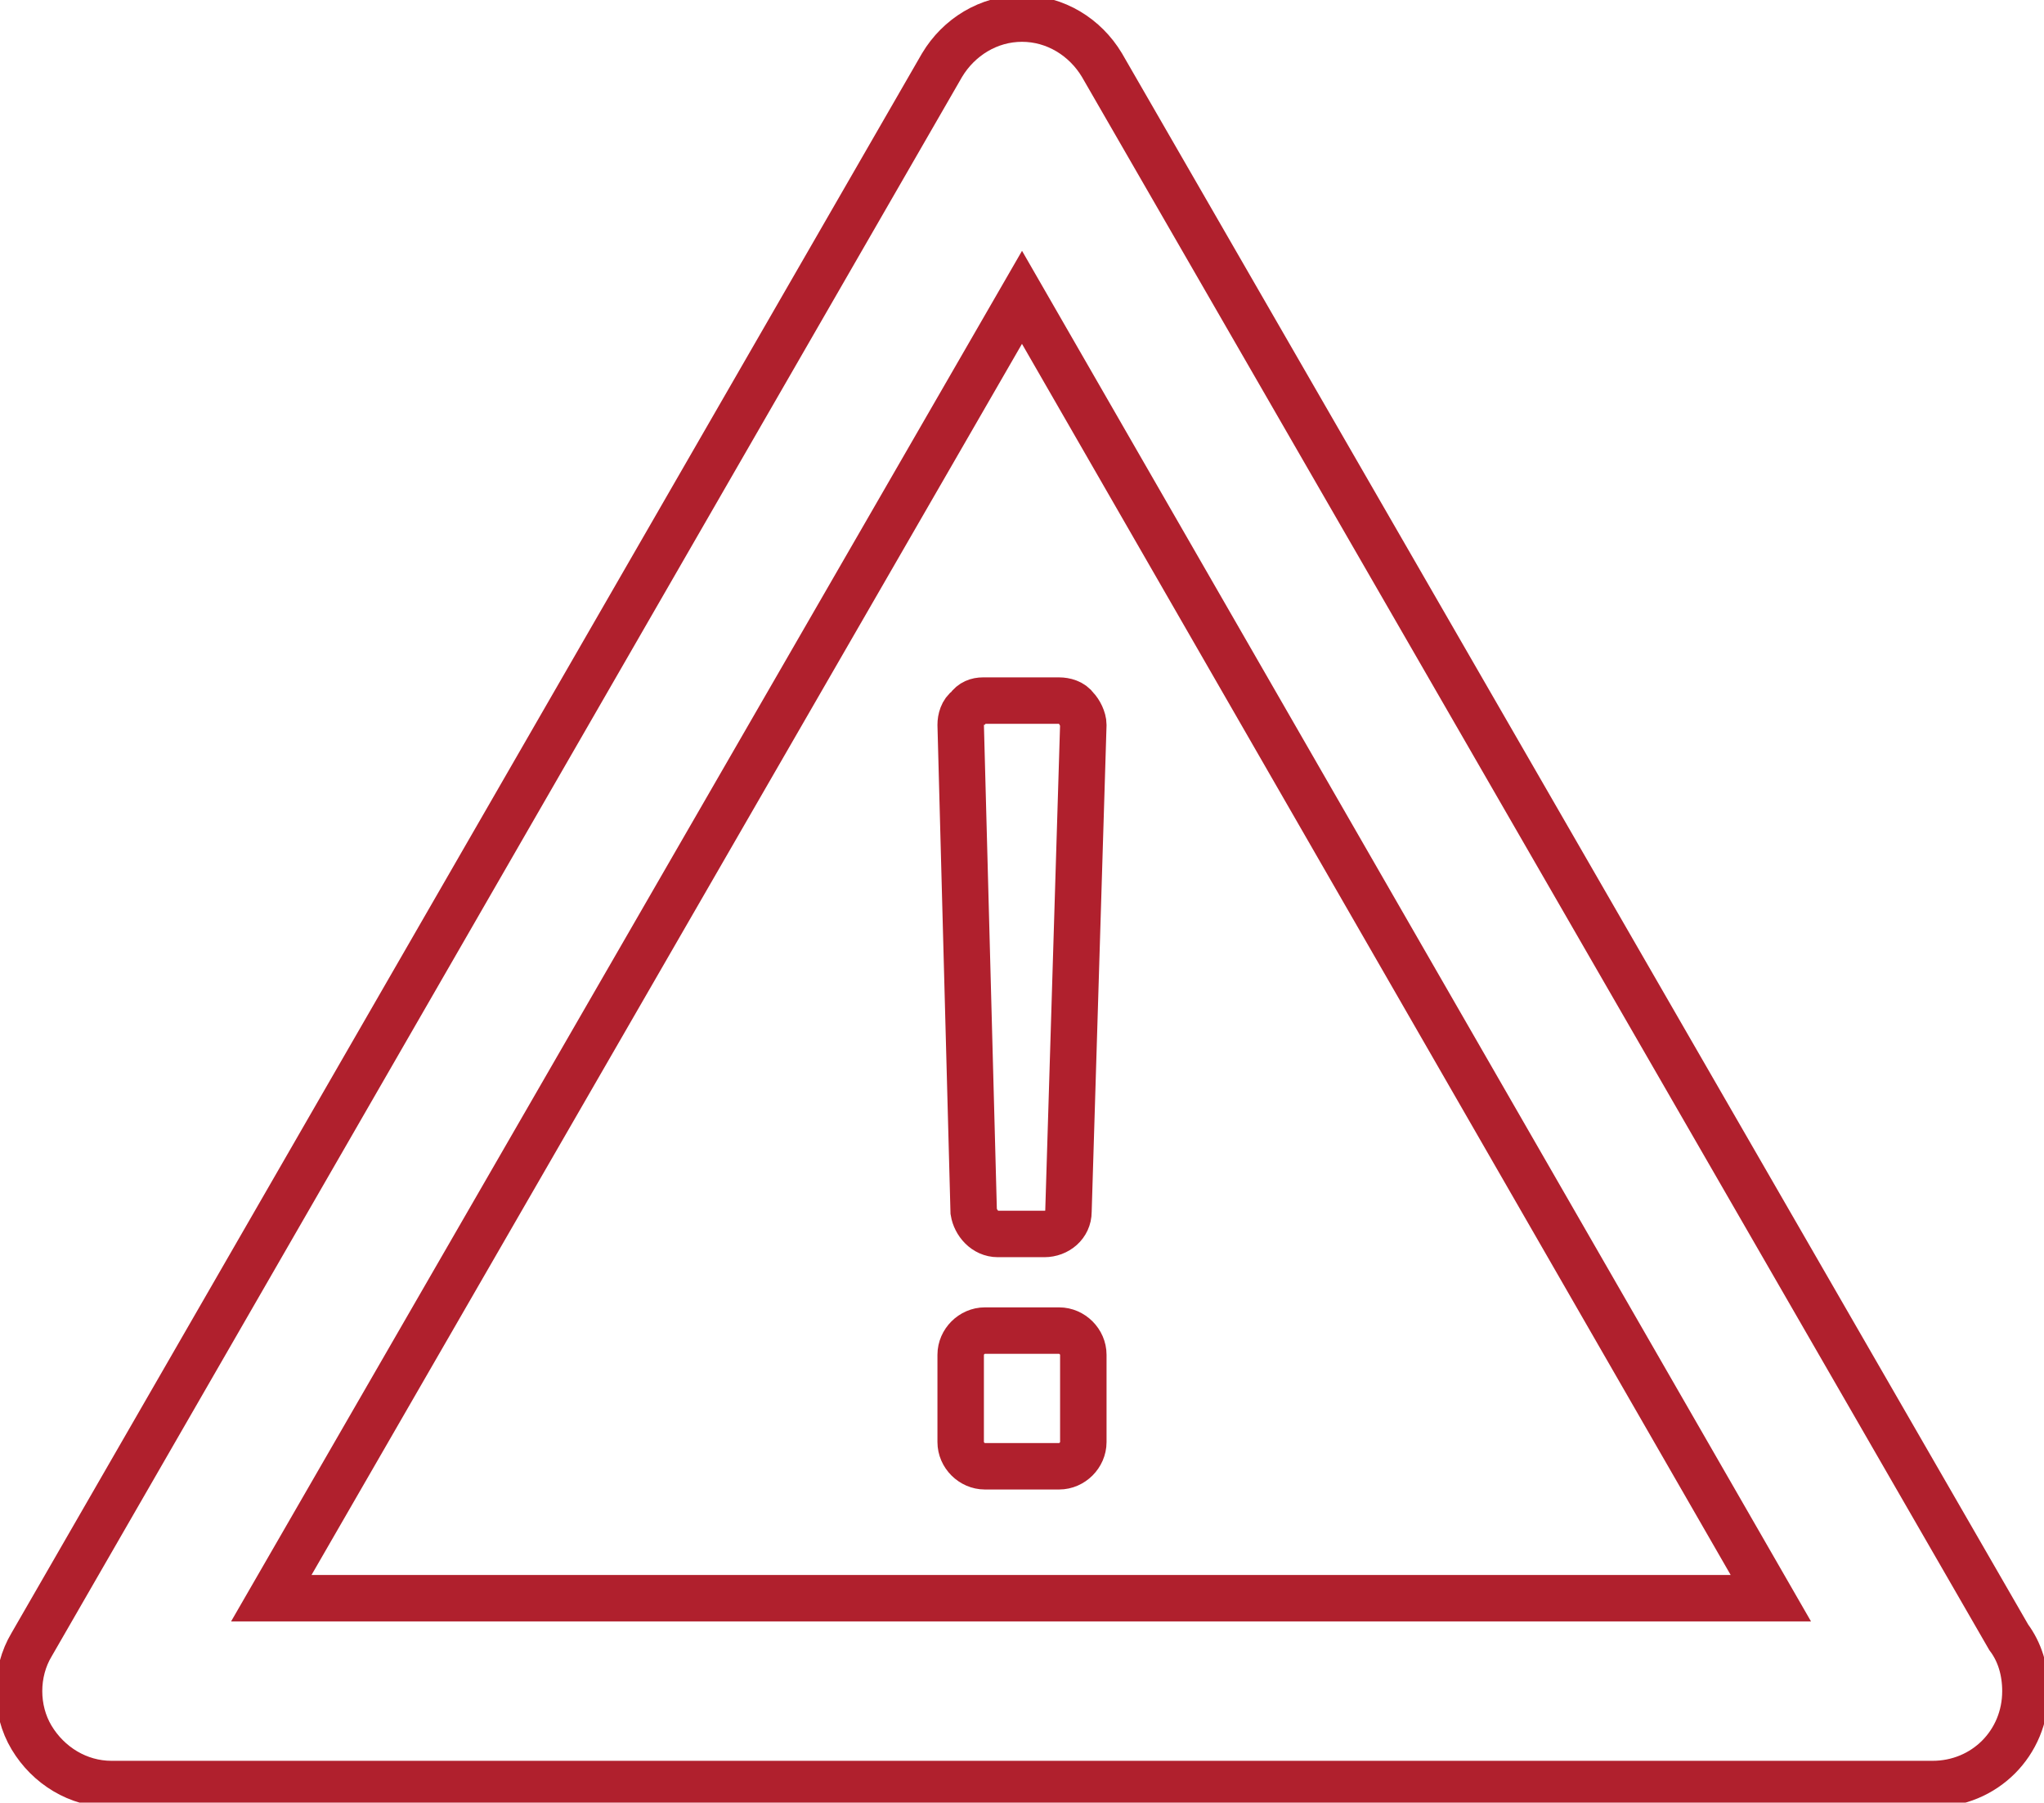 <?xml version="1.0" encoding="utf-8"?>
<!-- Generator: Adobe Illustrator 18.0.0, SVG Export Plug-In . SVG Version: 6.00 Build 0)  -->
<!DOCTYPE svg PUBLIC "-//W3C//DTD SVG 1.1//EN" "http://www.w3.org/Graphics/SVG/1.1/DTD/svg11.dtd">
<svg version="1.1" id="Layer_1" xmlns="http://www.w3.org/2000/svg" xmlns:xlink="http://www.w3.org/1999/xlink" x="0px" y="0px"
	 viewBox="0 0 110 97" enable-background="new 0 0 110 97" xml:space="preserve">
<g>
	<g>
		<path fill="none" stroke="#B0202D" stroke-width="2.5" stroke-miterlimit="10" d="M108.1,88.1L59.3,3.5C58.4,2,56.8,1,55,1
			c-1.8,0-3.4,1-4.3,2.5l-49,85c-0.9,1.5-0.9,3.5,0,5C2.6,95,4.2,96,6,96h98c0,0,0,0,0,0c2.8,0,5-2.2,5-5
			C109,89.9,108.7,88.9,108.1,88.1L108.1,88.1z M14.6,86L55,16l40.3,70L14.6,86L14.6,86z M52.9,37.7h4.1c0.3,0,0.7,0.1,0.9,0.4
			c0.2,0.2,0.4,0.6,0.4,0.9l-0.8,26.2c0,0.7-0.6,1.2-1.3,1.2h-2.5c-0.7,0-1.2-0.6-1.3-1.2L51.7,39c0-0.3,0.1-0.7,0.4-0.9
			C52.3,37.8,52.6,37.7,52.9,37.7L52.9,37.7z M58.3,72.9v4.7c0,0.7-0.6,1.3-1.3,1.3h-4c-0.7,0-1.3-0.6-1.3-1.3v-4.7
			c0-0.7,0.6-1.3,1.3-1.3h4C57.7,71.6,58.3,72.2,58.3,72.9L58.3,72.9z M59.1,73.2"/>
	</g>
</g>
</svg>
